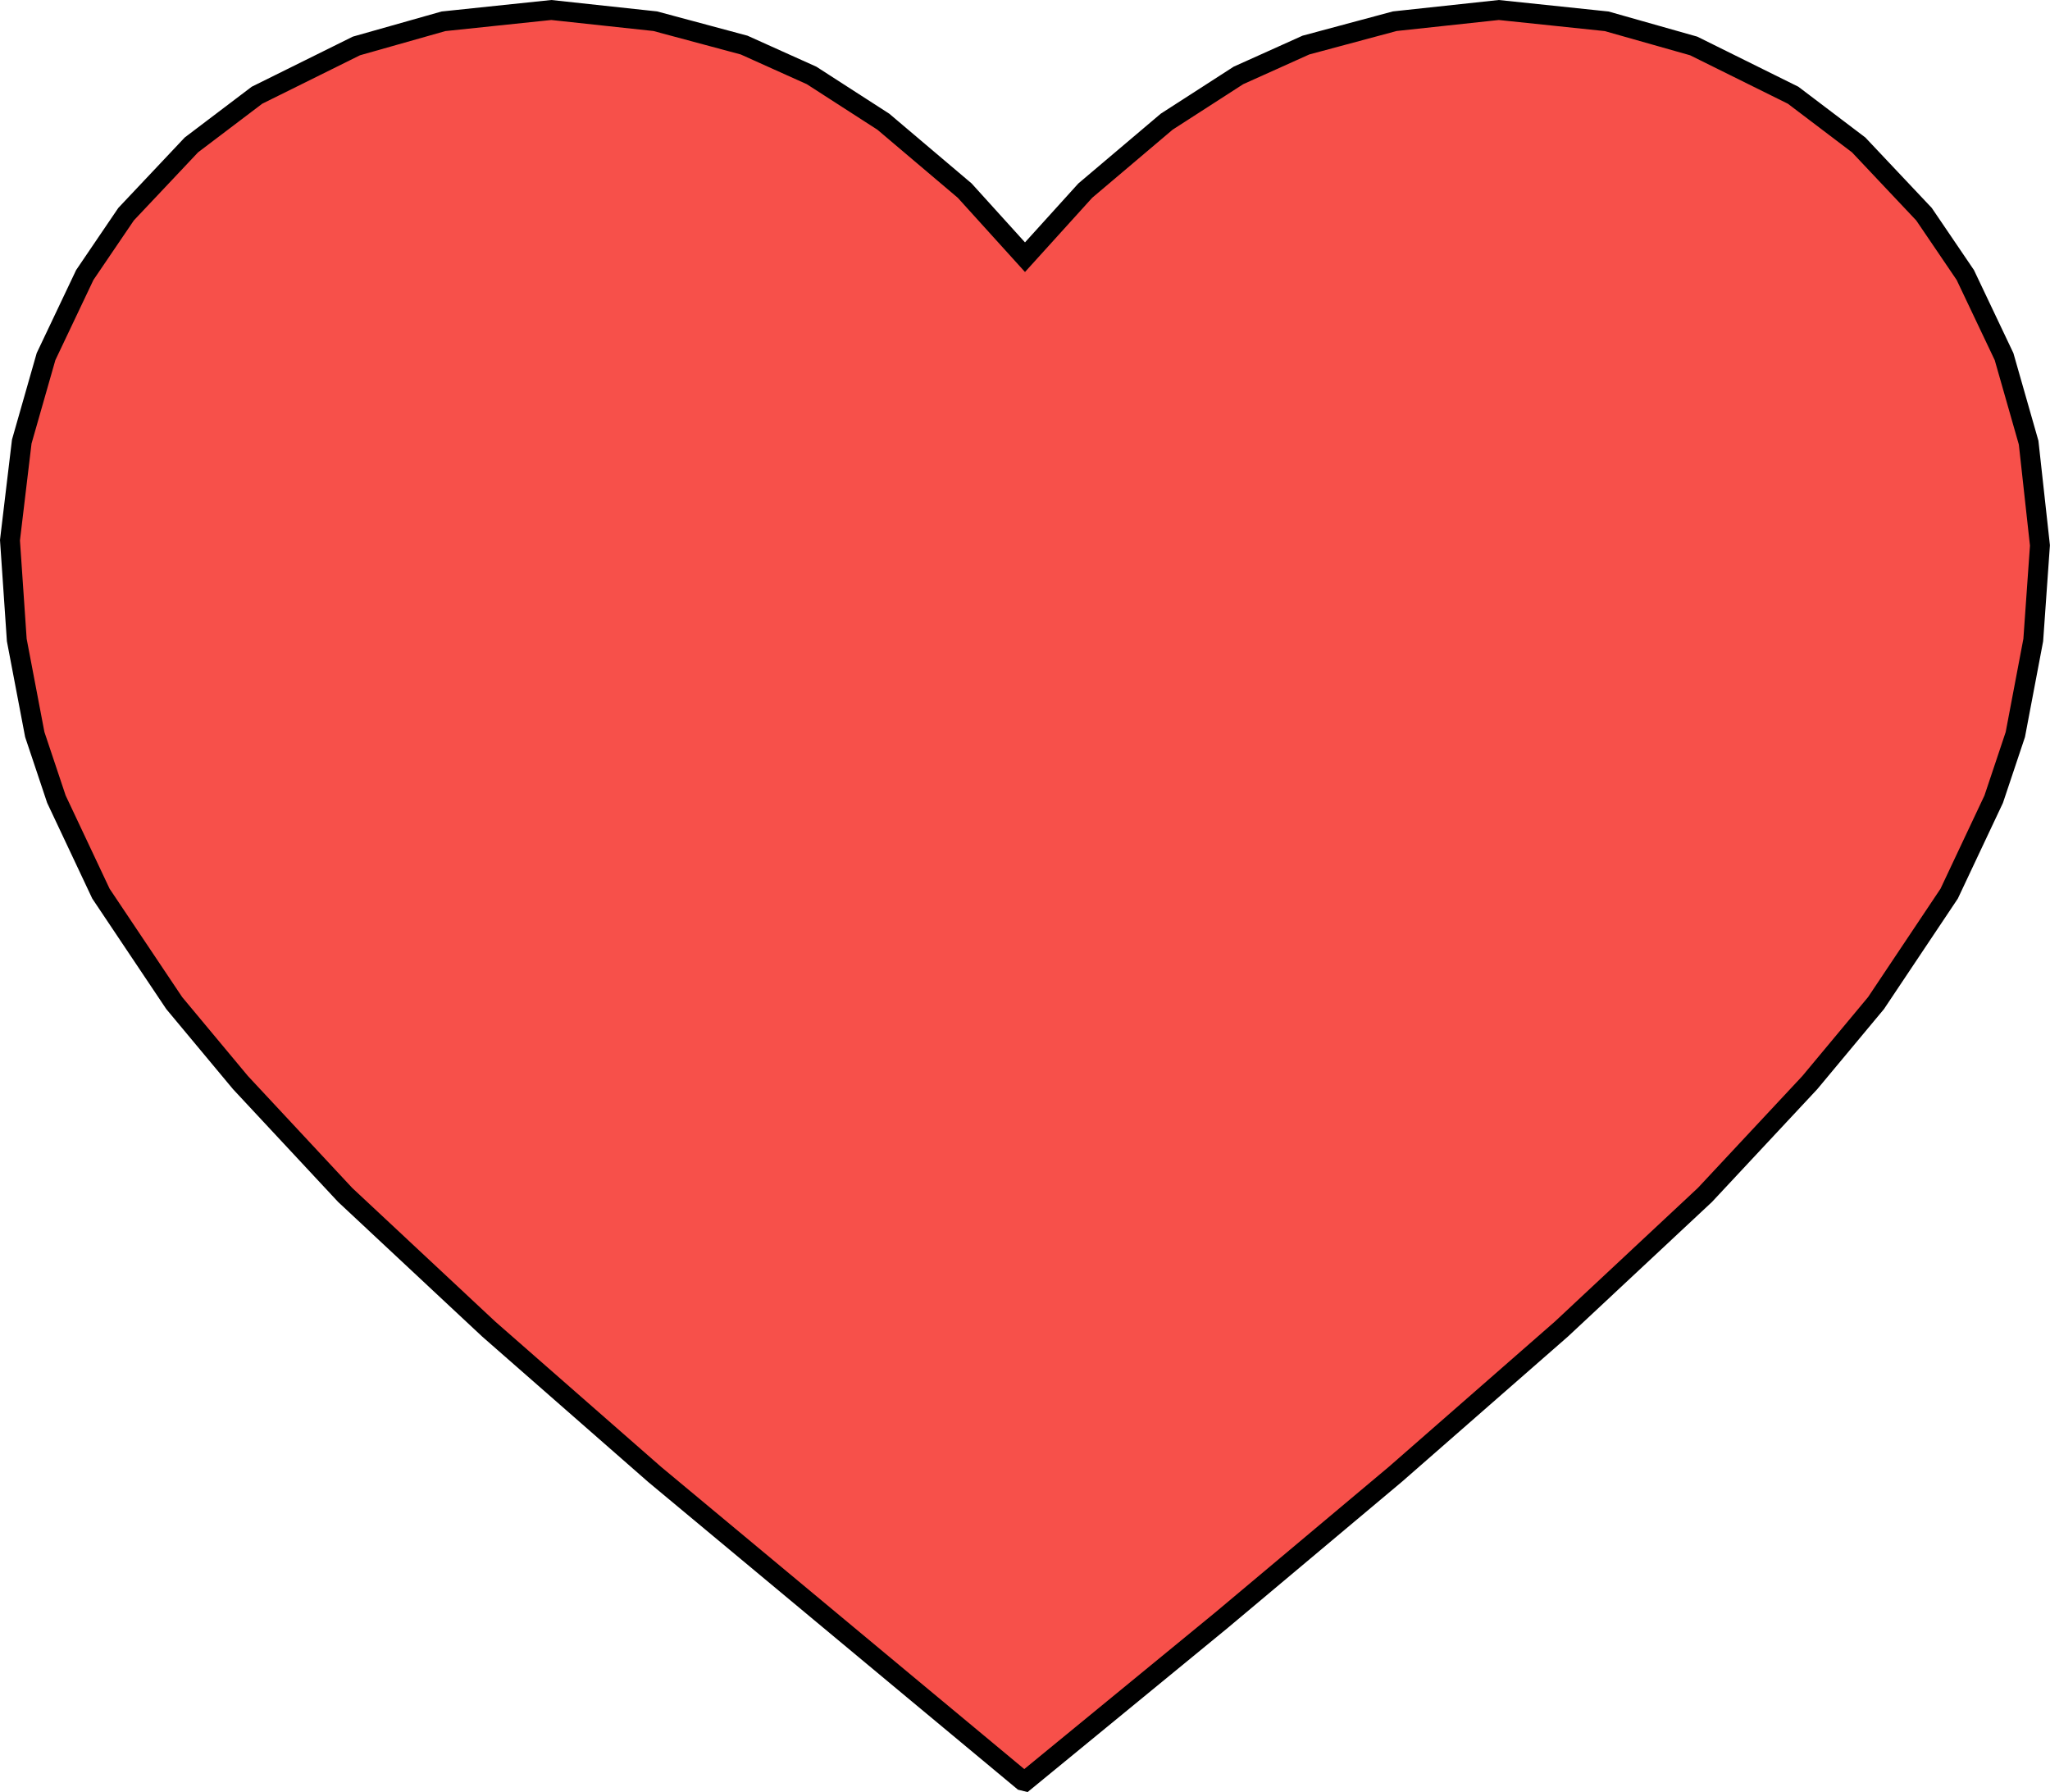 <?xml version="1.0" encoding="UTF-8" standalone="no"?>
<!-- Created with Inkscape (http://www.inkscape.org/) -->

<svg
   width="109.102mm"
   height="95.357mm"
   viewBox="0 0 109.102 95.357"
   version="1.1"
   id="svg5"
   xml:space="preserve"
   xmlns:inkscape="http://www.inkscape.org/namespaces/inkscape"
   xmlns:sodipodi="http://sodipodi.sourceforge.net/DTD/sodipodi-0.dtd"
   xmlns="http://www.w3.org/2000/svg"
   xmlns:svg="http://www.w3.org/2000/svg"><sodipodi:namedview
     id="namedview7"
     pagecolor="#ffffff"
     bordercolor="#000000"
     borderopacity="0.25"
     inkscape:showpageshadow="2"
     inkscape:pageopacity="0.0"
     inkscape:pagecheckerboard="0"
     inkscape:deskcolor="#d1d1d1"
     inkscape:document-units="mm"
     showgrid="false" /><defs
     id="defs2" /><g
     inkscape:label="Capa 1"
     inkscape:groupmode="layer"
     id="layer1"
     transform="translate(-48.348,-154.933)"><path
       id="path2905"
       style="fill:#f7504a;fill-opacity:1;stroke:#000000;stroke-width:1.058;stroke-dasharray:none;stroke-opacity:1"
       d="m 77.689,155.465 -2.87,0.3 -2.87,0.301 -2.316,0.656 -2.316,0.656 -2.646,1.311 -2.646,1.311 -1.745,1.322 -1.745,1.322 -1.738,1.843 -1.738,1.842 -1.1,1.619 -1.099,1.619 -1.031,2.171 -1.031,2.171 -0.646,2.261 -0.646,2.261 -0.314,2.624 -0.313,2.624 0.181,2.656 0.181,2.656 0.479,2.514 0.479,2.514 0.576,1.72 0.575,1.72 1.185,2.513 1.185,2.514 1.949,2.91 1.95,2.911 1.764,2.117 1.764,2.117 2.785,2.988 2.785,2.988 3.819,3.568 3.819,3.568 4.418,3.87 4.418,3.869 6.879,5.725 6.879,5.725 2.91,2.419 2.91,2.42 0.069,0.017 0.069,0.017 5.223,-4.283 5.222,-4.283 4.63,-3.884 4.63,-3.884 4.418,-3.864 4.418,-3.864 3.819,-3.568 3.819,-3.568 2.79,-2.988 2.79,-2.988 1.763,-2.117 1.763,-2.117 1.946,-2.911 1.946,-2.91 1.185,-2.514 1.185,-2.513 0.576,-1.72 0.575,-1.72 0.477,-2.514 0.477,-2.514 0.178,-2.518 0.178,-2.518 -0.301,-2.734 -0.301,-2.734 -0.654,-2.289 -0.654,-2.289 -1.031,-2.171 -1.031,-2.171 -1.099,-1.619 -1.1,-1.619 -1.738,-1.842 -1.738,-1.843 -1.744,-1.322 -1.745,-1.322 -2.646,-1.311 -2.646,-1.311 -2.316,-0.656 -2.316,-0.656 -2.87,-0.301 -2.87,-0.3 -2.768,0.298 -2.768,0.298 -2.365,0.635 -2.365,0.635 -1.795,0.808 -1.795,0.807 -1.909,1.231 -1.909,1.23 -2.167,1.835 -2.167,1.834 -1.604,1.771 -1.604,1.771 -1.604,-1.771 -1.604,-1.771 -2.166,-1.834 -2.167,-1.835 -1.909,-1.23 -1.909,-1.231 -1.795,-0.807 -1.795,-0.808 -2.365,-0.635 -2.365,-0.635 -2.768,-0.298 z m -2.222,6.337 3.201,0.145 3.201,0.145 1.72,0.449 1.72,0.449 2.148,0.995 2.148,0.995 1.597,1.084 1.597,1.085 2.242,2.122 2.242,2.122 2.731,3.177 2.731,3.177 h 0.175 0.175 l 2.655,-3.112 2.655,-3.112 2.221,-2.132 2.22,-2.132 1.678,-1.139 1.678,-1.14 2.244,-1.052 2.244,-1.052 2.417,-0.499 2.417,-0.499 2.778,10e-4 2.778,0.001 1.726,0.366 1.727,0.366 2.11,0.816 2.11,0.816 1.678,1.099 1.678,1.1 1.568,1.452 1.568,1.452 1.541,2.304 1.541,2.304 0.824,2.278 0.824,2.278 0.31,1.781 0.311,1.781 -0.144,3.592 -0.144,3.591 -0.685,2.646 -0.685,2.646 -1.563,3.175 -1.563,3.175 -1.516,2.117 -1.517,2.117 -1.882,2.248 -1.882,2.248 -2.778,2.887 -2.778,2.888 -4.375,3.993 -4.374,3.993 -4.489,3.854 -4.489,3.855 -6.307,5.207 -6.307,5.208 h -0.199 -0.199 l -6.326,-5.211 -6.326,-5.211 -4.489,-3.851 -4.489,-3.851 -4.374,-3.997 -4.374,-3.997 -2.778,-2.883 -2.778,-2.883 -1.882,-2.248 -1.882,-2.248 -1.516,-2.117 -1.516,-2.117 -1.563,-3.175 -1.563,-3.175 -0.685,-2.646 -0.685,-2.646 -0.144,-3.591 -0.144,-3.592 0.31,-1.781 0.311,-1.781 0.812,-2.244 0.812,-2.244 1.31,-2.008 1.311,-2.007 1.368,-1.446 1.368,-1.446 2.276,-1.523 2.277,-1.523 2.278,-0.824 2.278,-0.824 1.775,-0.309 z"
       inkscape:export-filename="vidas_corazon.svg"
       inkscape:export-xdpi="96"
       inkscape:export-ydpi="96" /><path
       style="fill:#f7504a;fill-opacity:1;stroke-width:0.265"
       d="m 131.084,218.134 c 0.178,0.065 0.888,0.574 0.061,0.083 0.592,0.461 3.405,2.833 0.541,-0.236 l 0.48,-0.28 -0.491,0.397 -0.258,0.369 -0.632,-0.505 0.299,0.255 z"
       id="path2907"
       sodipodi:nodetypes="ccccccccc" /><path
       style="fill:#f7504a;fill-opacity:1;stroke-width:1.9;stroke-dashoffset:13.228"
       d="m 102.371,171.919 -14.194,-10.645 -18.984,-0.71 -11.355,8.339 -6.032,13.839 2.839,15.613 13.484,18.452 33.71,27.323 8.694,-2.839 32.645,-30.694 9.758,-15.435 v -21.29 l -10.823,-11.177 -17.387,-3.726 -12.419,4.613 z"
       id="path4429" /></g></svg>
